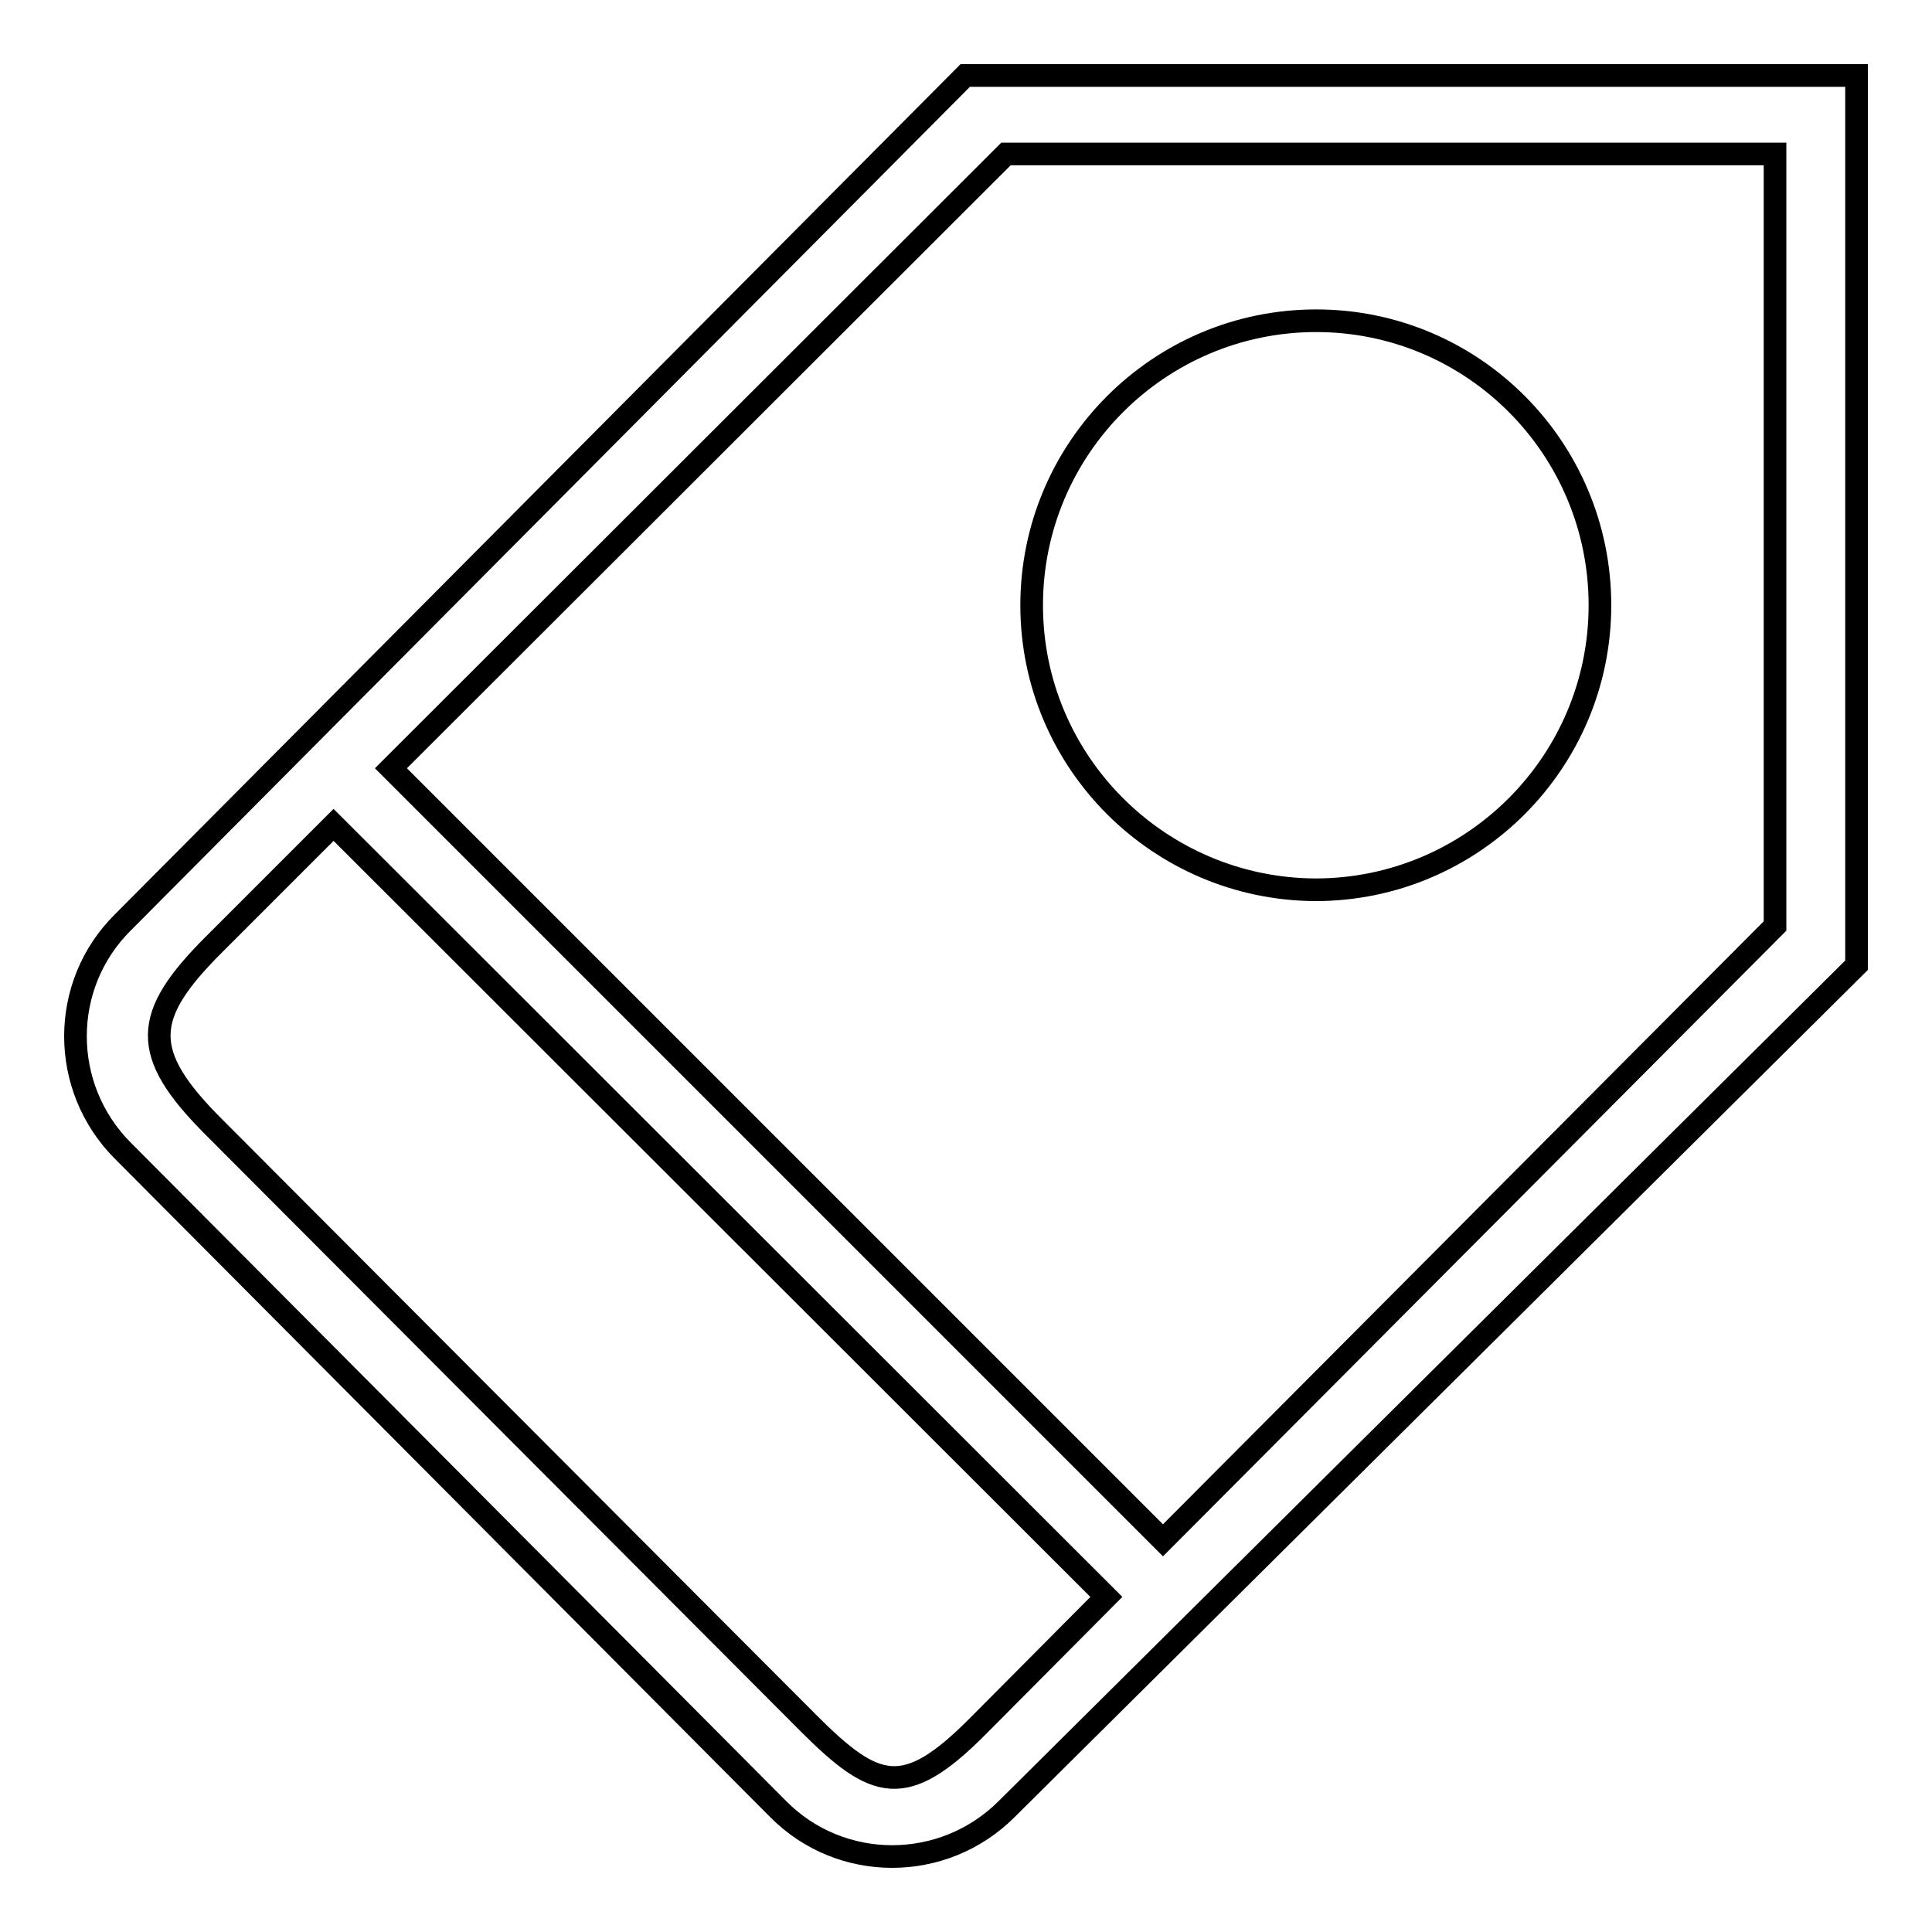 <?xml version="1.0" encoding="utf-8"?>
<!-- Svg Vector Icons : http://www.onlinewebfonts.com/icon -->
<!DOCTYPE svg PUBLIC "-//W3C//DTD SVG 1.1//EN" "http://www.w3.org/Graphics/SVG/1.1/DTD/svg11.dtd">
<svg version="1.1" xmlns="http://www.w3.org/2000/svg" xmlns:xlink="http://www.w3.org/1999/xlink" x="0px" y="0px" viewBox="0 0 256 256" enable-background="new 0 0 256 256" xml:space="preserve">
<g><g><path stroke-width="3" fill-opacity="0" stroke="#000000"  d="M133.4,239.7c-8.4,8.4-22,8.4-30.3,0l-86.8-87.2c-8.4-8.4-8.4-22,0-30.3L127.9,10H246v117.9L133.4,239.7z M28.3,149.3l78.9,79.1c8.8,8.8,12.7,10,22.2,0.5l17.2-17.3L44.2,109.3l-15.9,15.9C18.9,134.6,18.5,139.5,28.3,149.3z M235.1,20.4H133.3l-81.5,81.4l102.3,102.3l81.1-81.4V20.4L235.1,20.4z M136.7,80.2c0-20.8,16.9-37.7,37.7-37.7S212,59.4,212,80.2s-16.9,37.7-37.7,37.7C153.6,117.8,136.7,101,136.7,80.2z"/></g></g>
</svg>